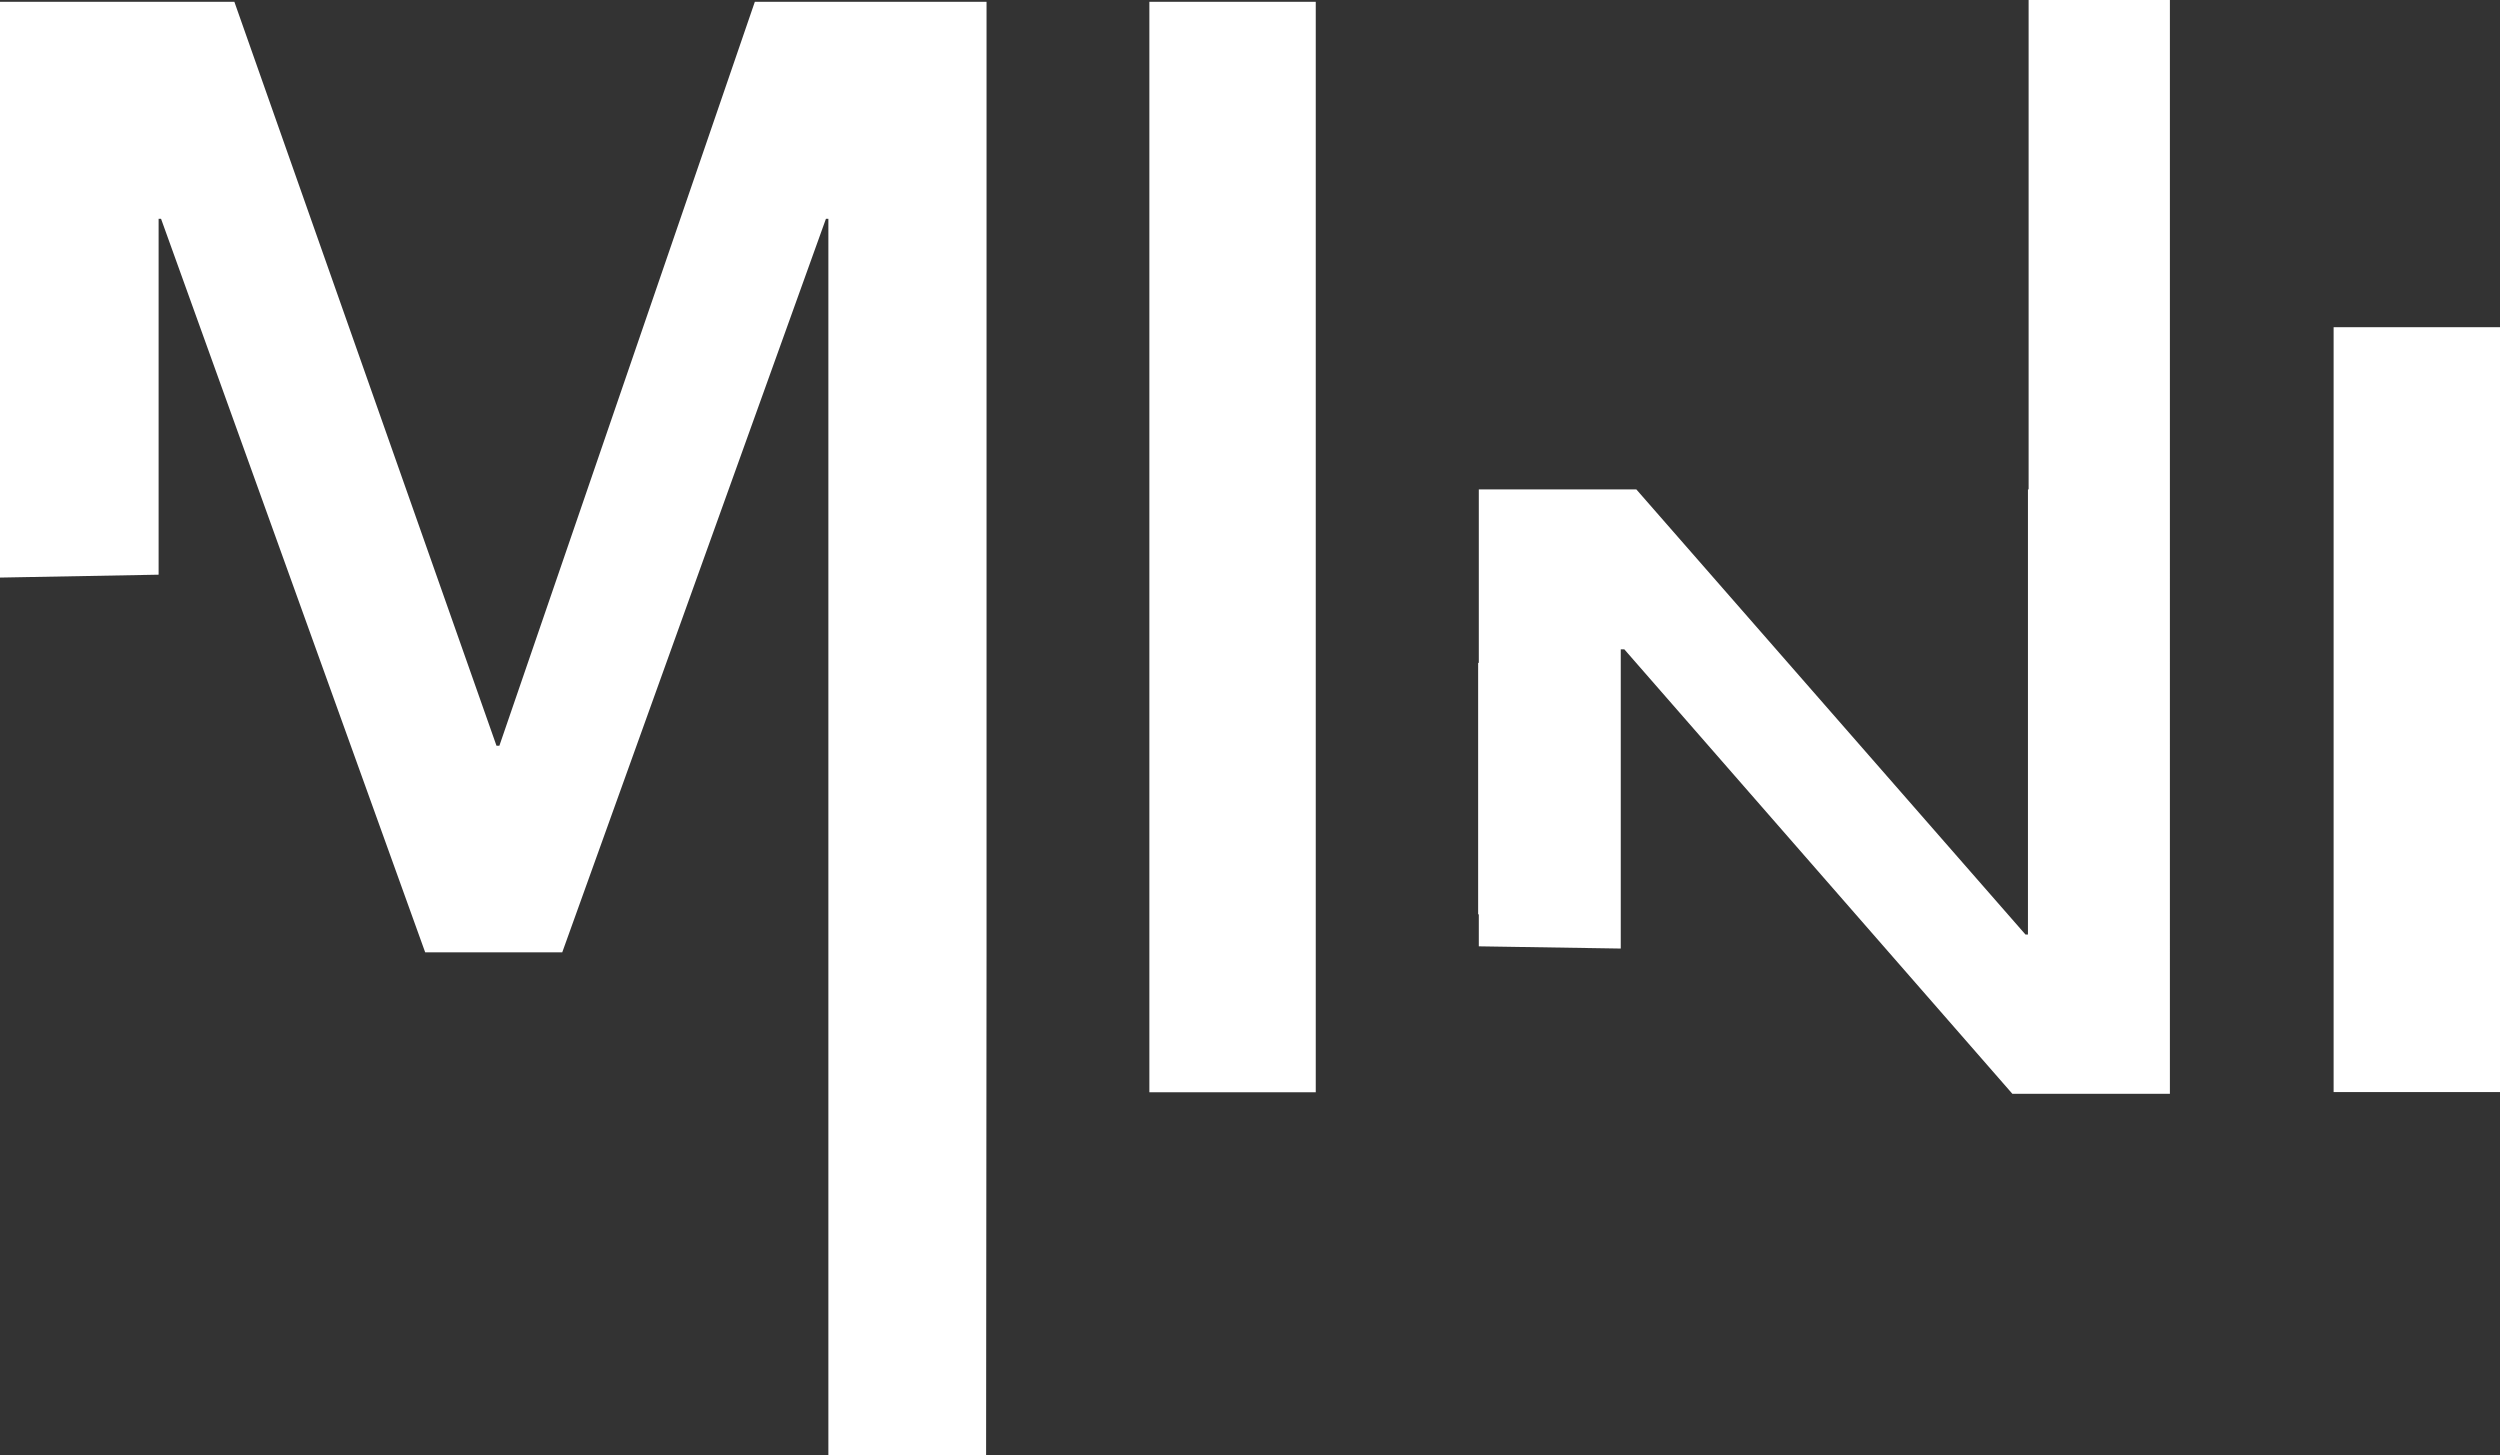 <?xml version="1.0" encoding="UTF-8"?>
<svg xmlns="http://www.w3.org/2000/svg" id="Capa_1" viewBox="0 0 112.54 65.52">
  <rect x="0" y="0" width="112.54" height="65.52" fill="#333333" stroke="none"/>
  <defs>
    <style>.cls-1{fill:#fff}</style>
  </defs>
  <path class="cls-1" d="M22.48 33.57h-.13L10.55.08H0V26l7.14-.13V9.85h.11l11.89 33.02h6.17L37.18 9.85h.11v55.67h7.1l.02-22.66V.08H33.98l-11.5 33.49zM51.74.08h7.49v49.09h-7.49zM105.05 14.73h7.49v34.43h-7.49zM91.32 22.03h-.03v20.04h-.11L73.66 22.03h-7.09v7.81h-.03v11.32h.03v1.44l6.39.1V29.23h.16l17.47 20.01h7.09V0h-6.36v22.03z"></path>
</svg>

